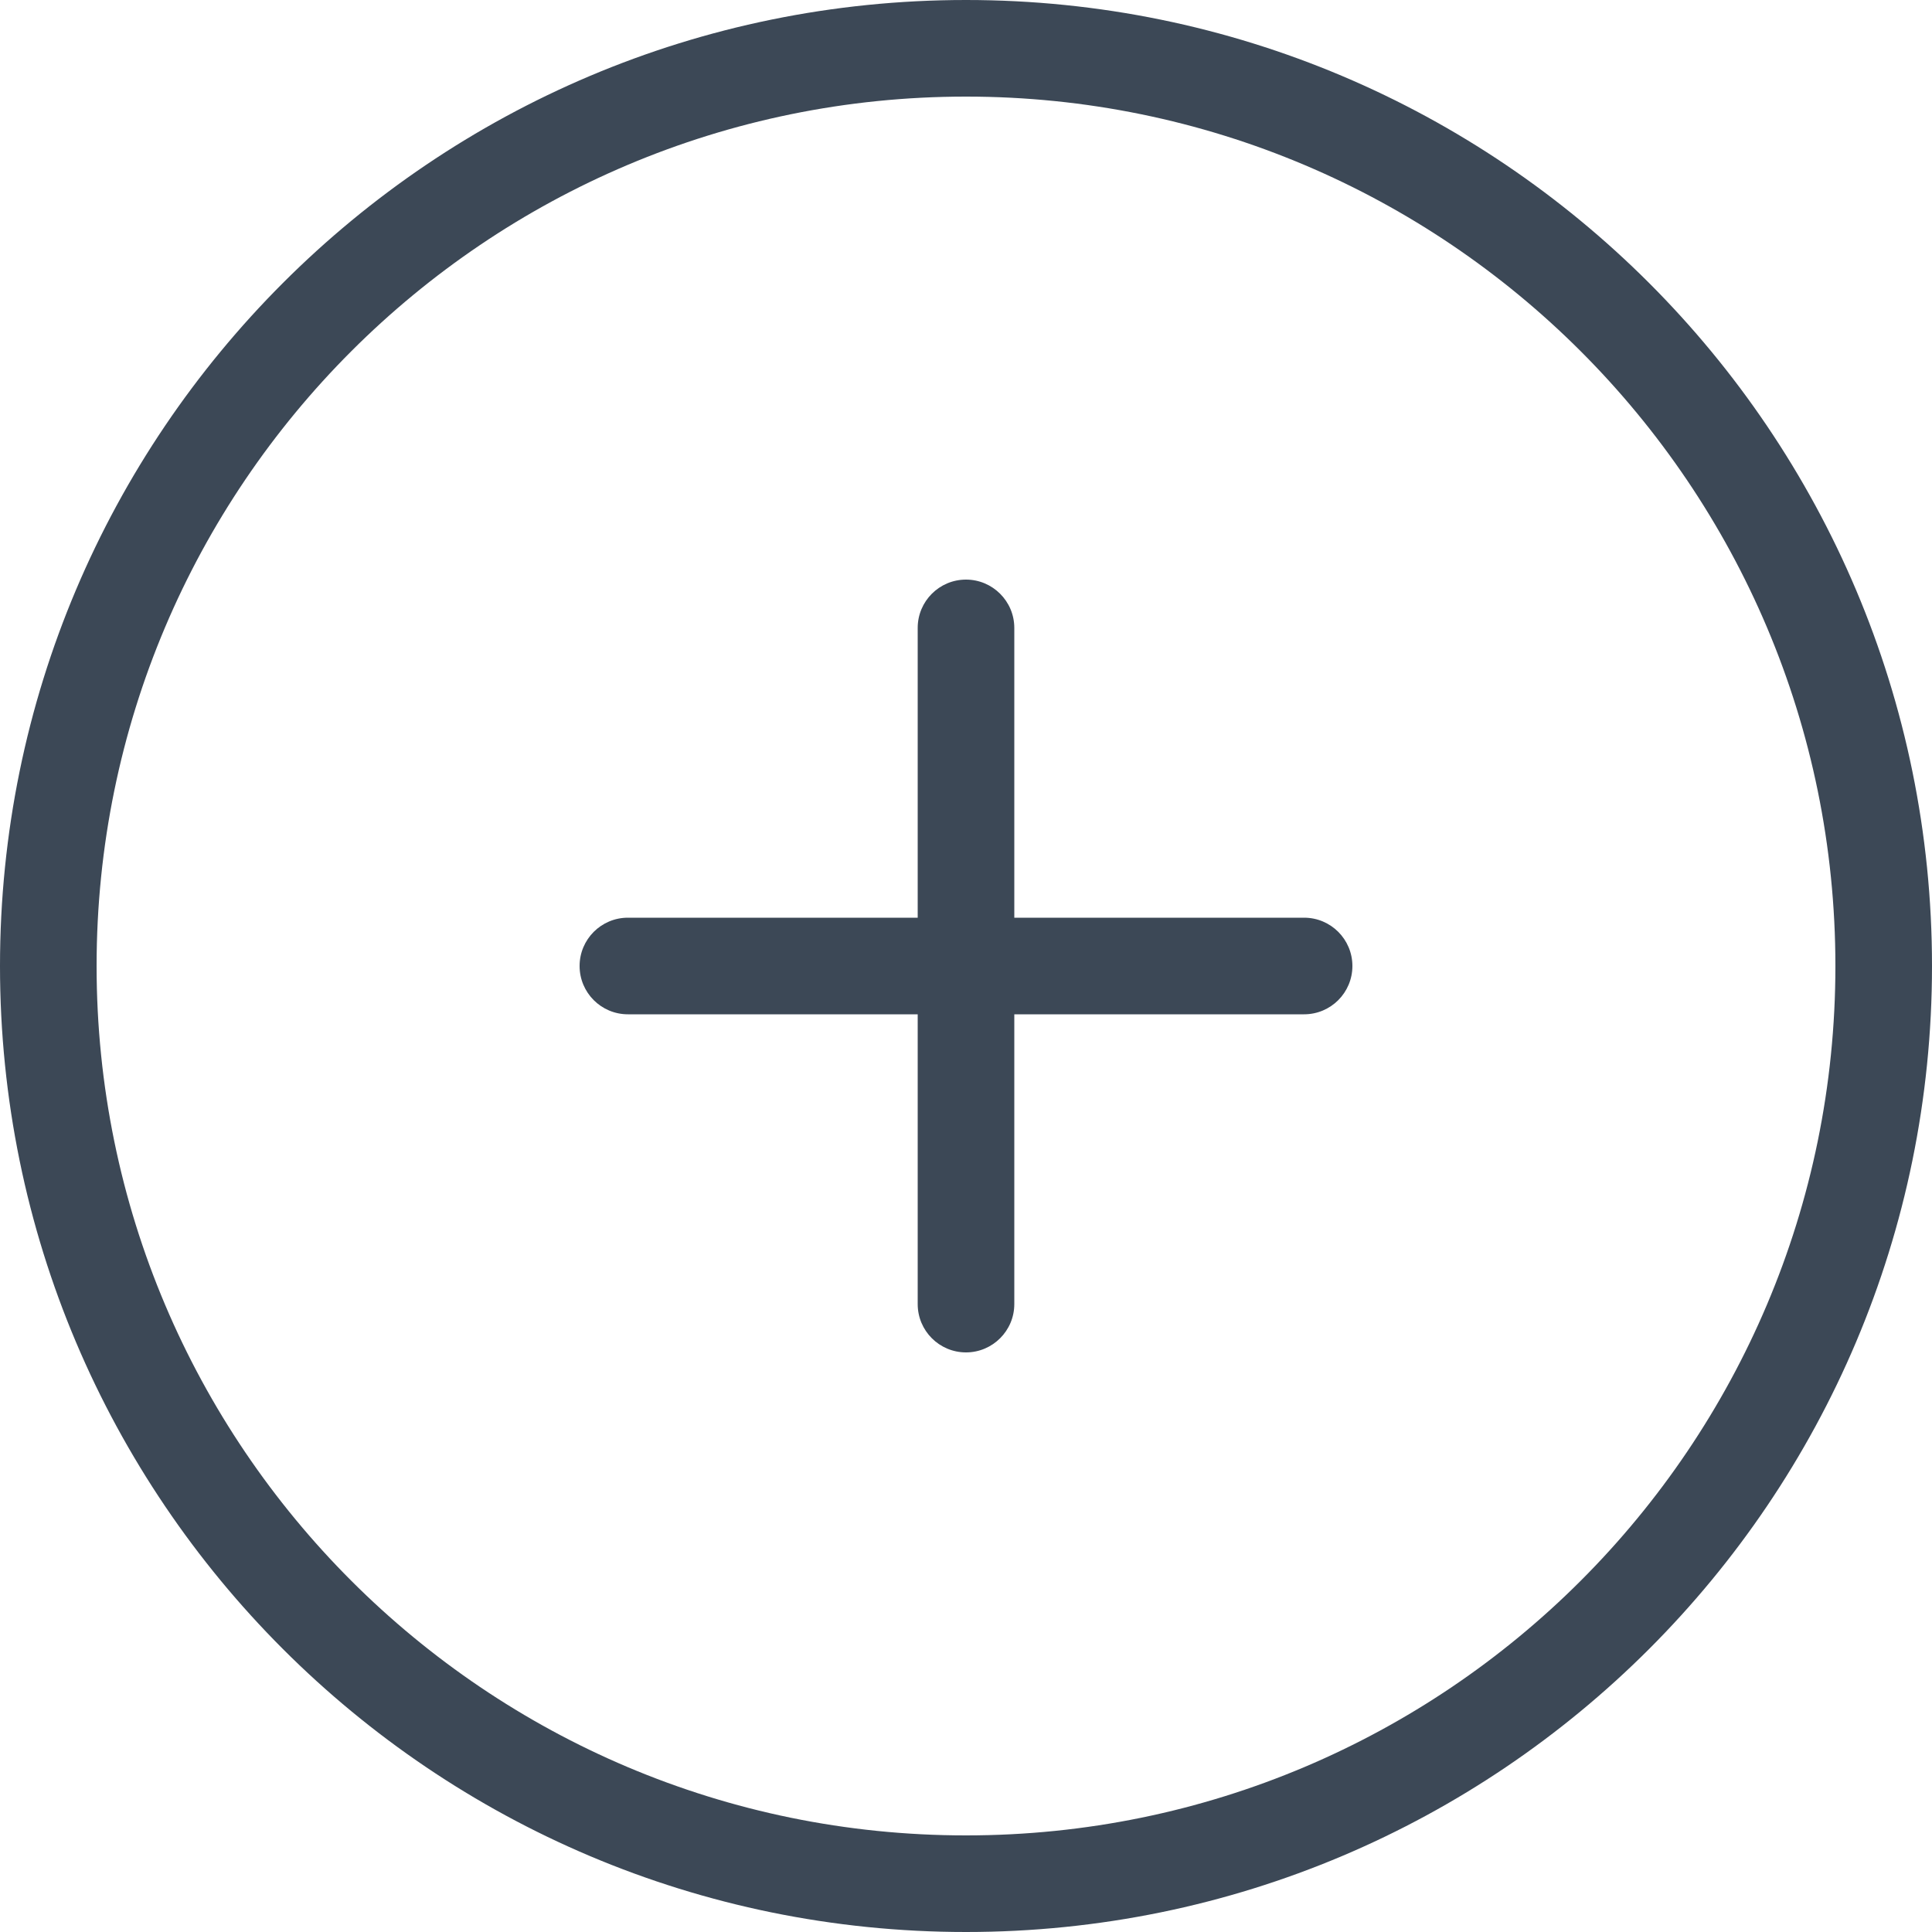 <svg width="16" height="16" viewBox="0 0 16 16" fill="none" xmlns="http://www.w3.org/2000/svg">
<path fill-rule="evenodd" clip-rule="evenodd" d="M8 15.2C11.976 15.2 15.2 11.976 15.2 8C15.2 4.024 11.976 0.8 8 0.8C4.024 0.8 0.8 4.024 0.8 8C0.8 11.976 4.024 15.2 8 15.2ZM8 16C12.418 16 16 12.418 16 8C16 3.582 12.418 0 8 0C3.582 0 0 3.582 0 8C0 12.418 3.582 16 8 16Z" fill="#3C4856"/>
<path fill-rule="evenodd" clip-rule="evenodd" d="M11.2 8C11.2 8.221 11.021 8.4 10.8 8.4H5.2C4.979 8.4 4.8 8.221 4.8 8C4.8 7.779 4.979 7.6 5.2 7.6H10.8C11.021 7.6 11.2 7.779 11.2 8Z" fill="#3C4856"/>
<path fill-rule="evenodd" clip-rule="evenodd" d="M8 11.2C7.779 11.2 7.6 11.021 7.6 10.8V5.2C7.6 4.979 7.779 4.8 8 4.8C8.22 4.8 8.4 4.979 8.4 5.2V10.8C8.4 11.021 8.22 11.2 8 11.2Z" fill="#3C4856"/>
</svg>
